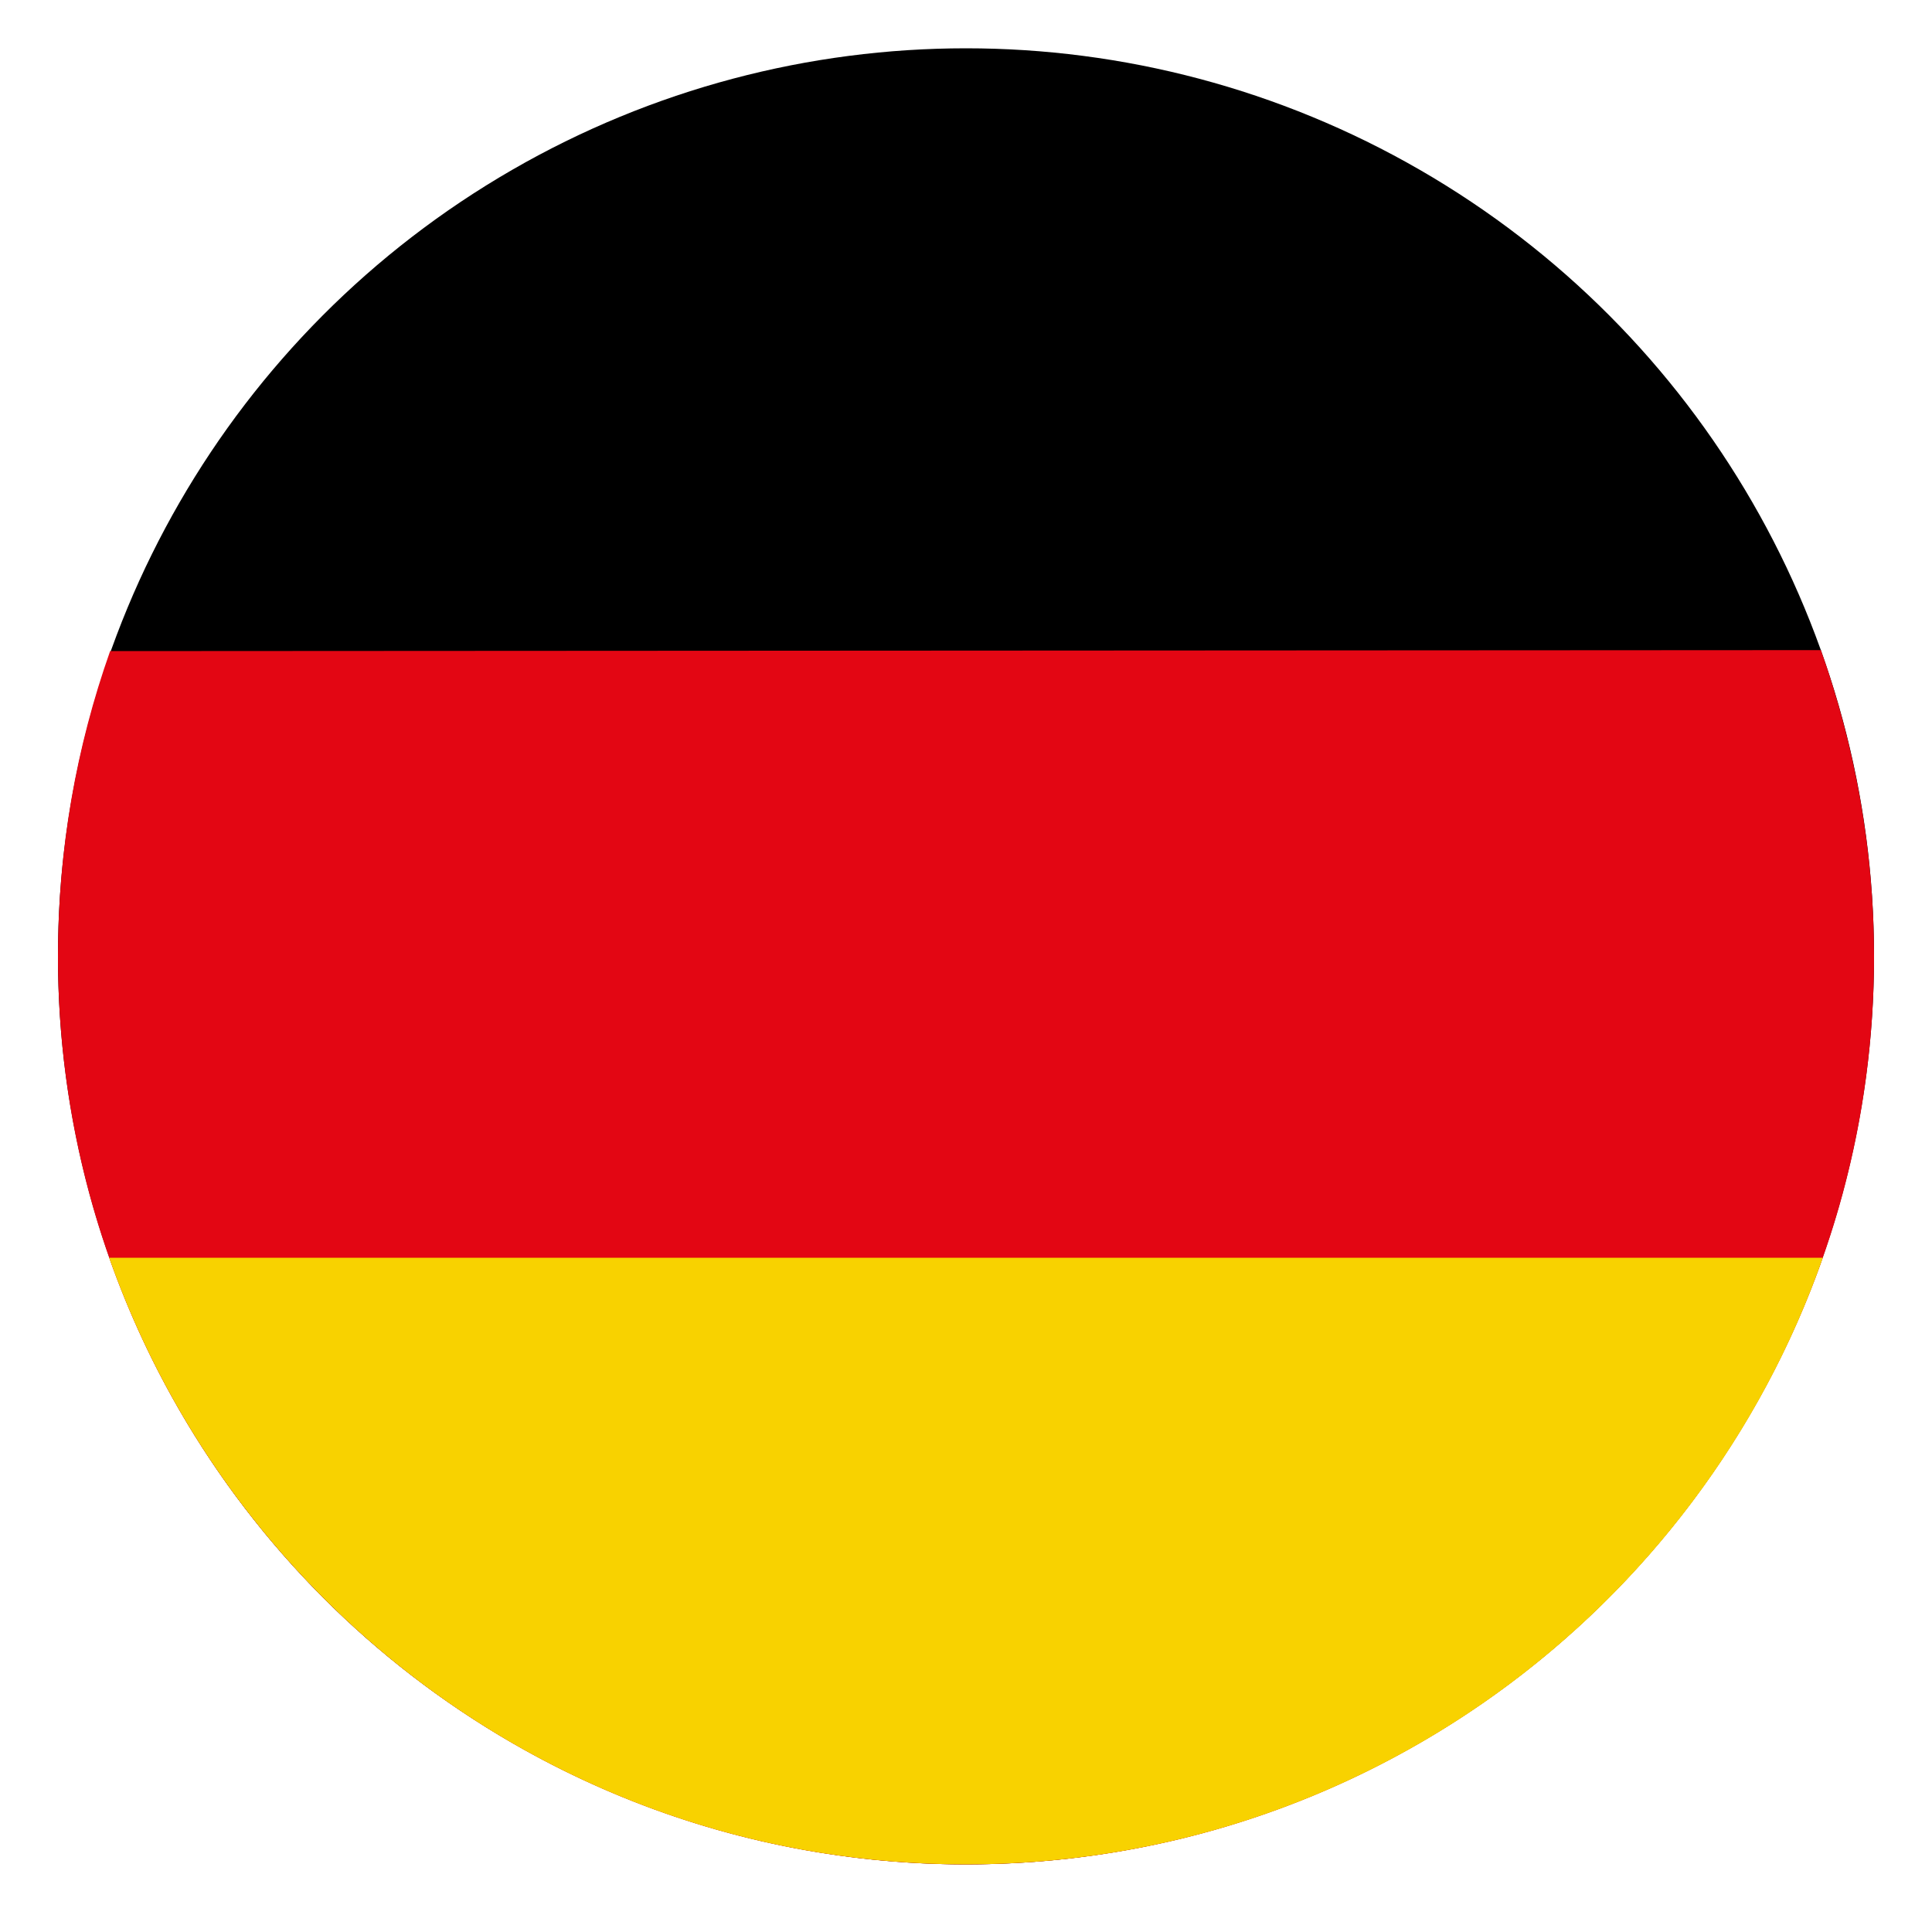 <?xml version="1.0" encoding="utf-8"?>
<!-- Generator: Adobe Illustrator 21.0.2, SVG Export Plug-In . SVG Version: 6.00 Build 0)  -->
<svg version="1.2" baseProfile="tiny" id="Ebene_1" xmlns="http://www.w3.org/2000/svg" xmlns:xlink="http://www.w3.org/1999/xlink"
	 x="0px" y="0px" viewBox="0 0 200 200" xml:space="preserve">
<circle cx="100" cy="99" r="94"/>
<path fill="#E30613" d="M188.5,67.3c3.5,9.9,5.5,20.6,5.5,31.7c0,51.9-42.1,94-94,94S6,150.9,6,99c0-11.1,1.9-21.7,5.4-31.6"/>
<path fill="#1E4295" d="M51.5-3.9"/>
<path fill="#D52C1E" d="M51.5-3.9"/>
<path fill="#F8D200" d="M188.7,130.2C175.9,166.8,141,193,100,193c-41,0-75.8-26.2-88.7-62.8"/>
</svg>
